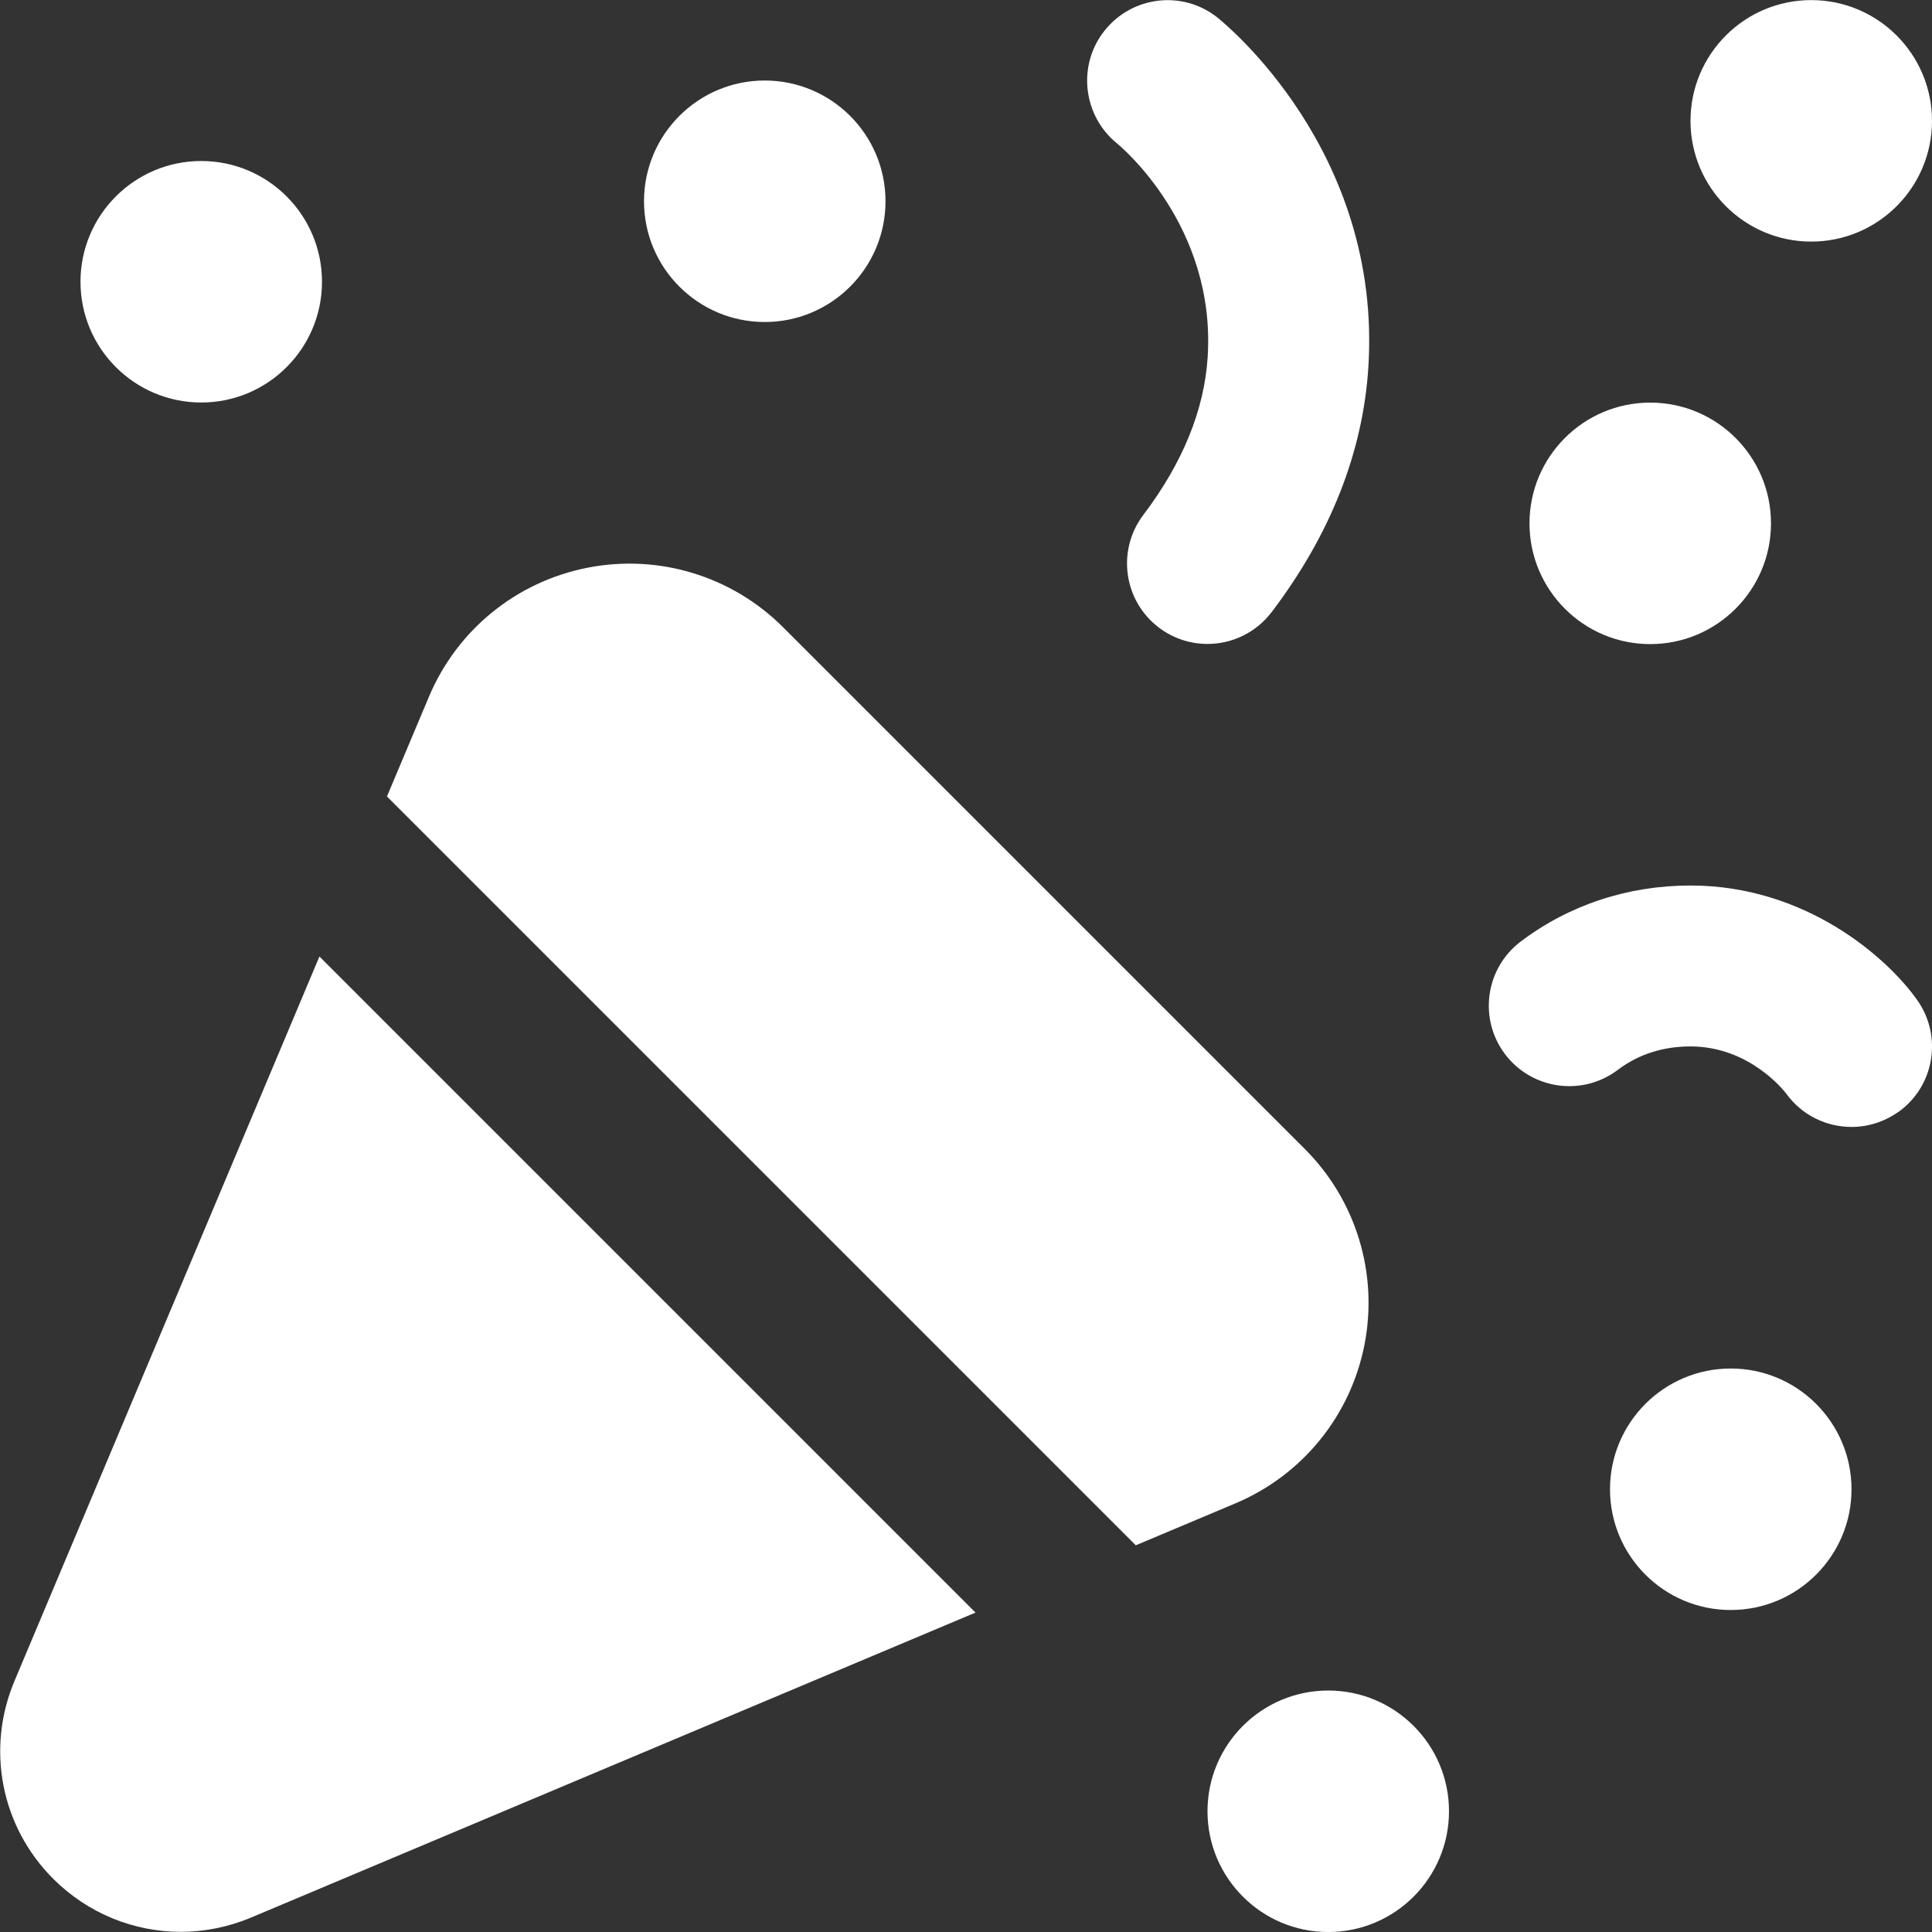 <?xml version="1.0" encoding="UTF-8"?> <svg xmlns="http://www.w3.org/2000/svg" width="83" height="83" viewBox="0 0 83 83" fill="none"><rect x="0" y="0" width="83" height="83" fill="#333333" stroke="none"/><g clip-path="url(#clip0_1081_1600061)"><path d="M41.908 69.278L10.79 82.378C9.808 82.79 8.781 82.993 7.764 82.993C5.751 82.993 3.776 82.202 2.286 80.715C0.045 78.474 -0.609 75.136 0.623 72.214L13.723 41.092L41.908 69.278ZM56.053 49.358L33.646 26.951C31.443 24.745 28.296 23.79 25.242 24.389C22.185 24.99 19.636 27.058 18.426 29.936L16.624 34.217L48.794 66.387L53.075 64.585C55.949 63.374 58.02 60.826 58.619 57.769C59.217 54.708 58.259 51.564 56.056 49.361L56.053 49.358ZM54.628 26.301C57.152 22.974 58.55 19.44 58.785 15.784C59.38 6.457 52.577 0.976 52.29 0.744C50.803 -0.425 48.655 -0.179 47.462 1.304C46.273 2.784 46.511 4.956 47.981 6.156C48.154 6.298 52.242 9.701 51.882 15.342C51.737 17.614 50.806 19.893 49.122 22.116C47.967 23.638 48.264 25.806 49.786 26.962C50.412 27.435 51.145 27.664 51.875 27.664C52.919 27.664 53.953 27.19 54.631 26.294L54.628 26.301ZM81.534 47.788C83.097 46.688 83.47 44.53 82.367 42.967C81.077 41.137 77.574 38.042 72.625 38.042C69.941 38.042 67.42 38.872 65.335 40.446C63.81 41.594 63.509 43.766 64.657 45.287C65.809 46.809 67.974 47.117 69.502 45.962C70.388 45.294 71.439 44.955 72.625 44.955C75.146 44.955 76.637 46.85 76.74 46.985C77.415 47.919 78.47 48.414 79.545 48.414C80.233 48.414 80.928 48.206 81.534 47.781V47.788ZM72.625 5.191C72.625 8.055 74.949 10.379 77.812 10.379C80.676 10.379 83 8.055 83 5.191C83 2.328 80.676 0.004 77.812 0.004C74.949 0.004 72.625 2.328 72.625 5.191ZM65.708 22.483C65.708 25.347 68.032 27.671 70.896 27.671C73.759 27.671 76.083 25.347 76.083 22.483C76.083 19.62 73.759 17.296 70.896 17.296C68.032 17.296 65.708 19.62 65.708 22.483ZM27.667 8.646C27.667 11.51 29.991 13.834 32.854 13.834C35.718 13.834 38.042 11.51 38.042 8.646C38.042 5.783 35.718 3.459 32.854 3.459C29.991 3.459 27.667 5.783 27.667 8.646ZM69.167 63.98C69.167 66.843 71.491 69.167 74.354 69.167C77.218 69.167 79.542 66.843 79.542 63.98C79.542 61.116 77.218 58.792 74.354 58.792C71.491 58.792 69.167 61.116 69.167 63.98ZM3.458 12.105C3.458 14.968 5.782 17.292 8.646 17.292C11.509 17.292 13.833 14.968 13.833 12.105C13.833 9.241 11.509 6.917 8.646 6.917C5.782 6.917 3.458 9.241 3.458 12.105ZM51.875 77.813C51.875 80.676 54.199 83.001 57.062 83.001C59.926 83.001 62.25 80.676 62.25 77.813C62.25 74.949 59.926 72.626 57.062 72.626C54.199 72.626 51.875 74.949 51.875 77.813Z" fill="white"></path></g><defs><clipPath id="clip0_1081_1600061"><rect width="83" height="83" fill="white"></rect></clipPath></defs></svg> 